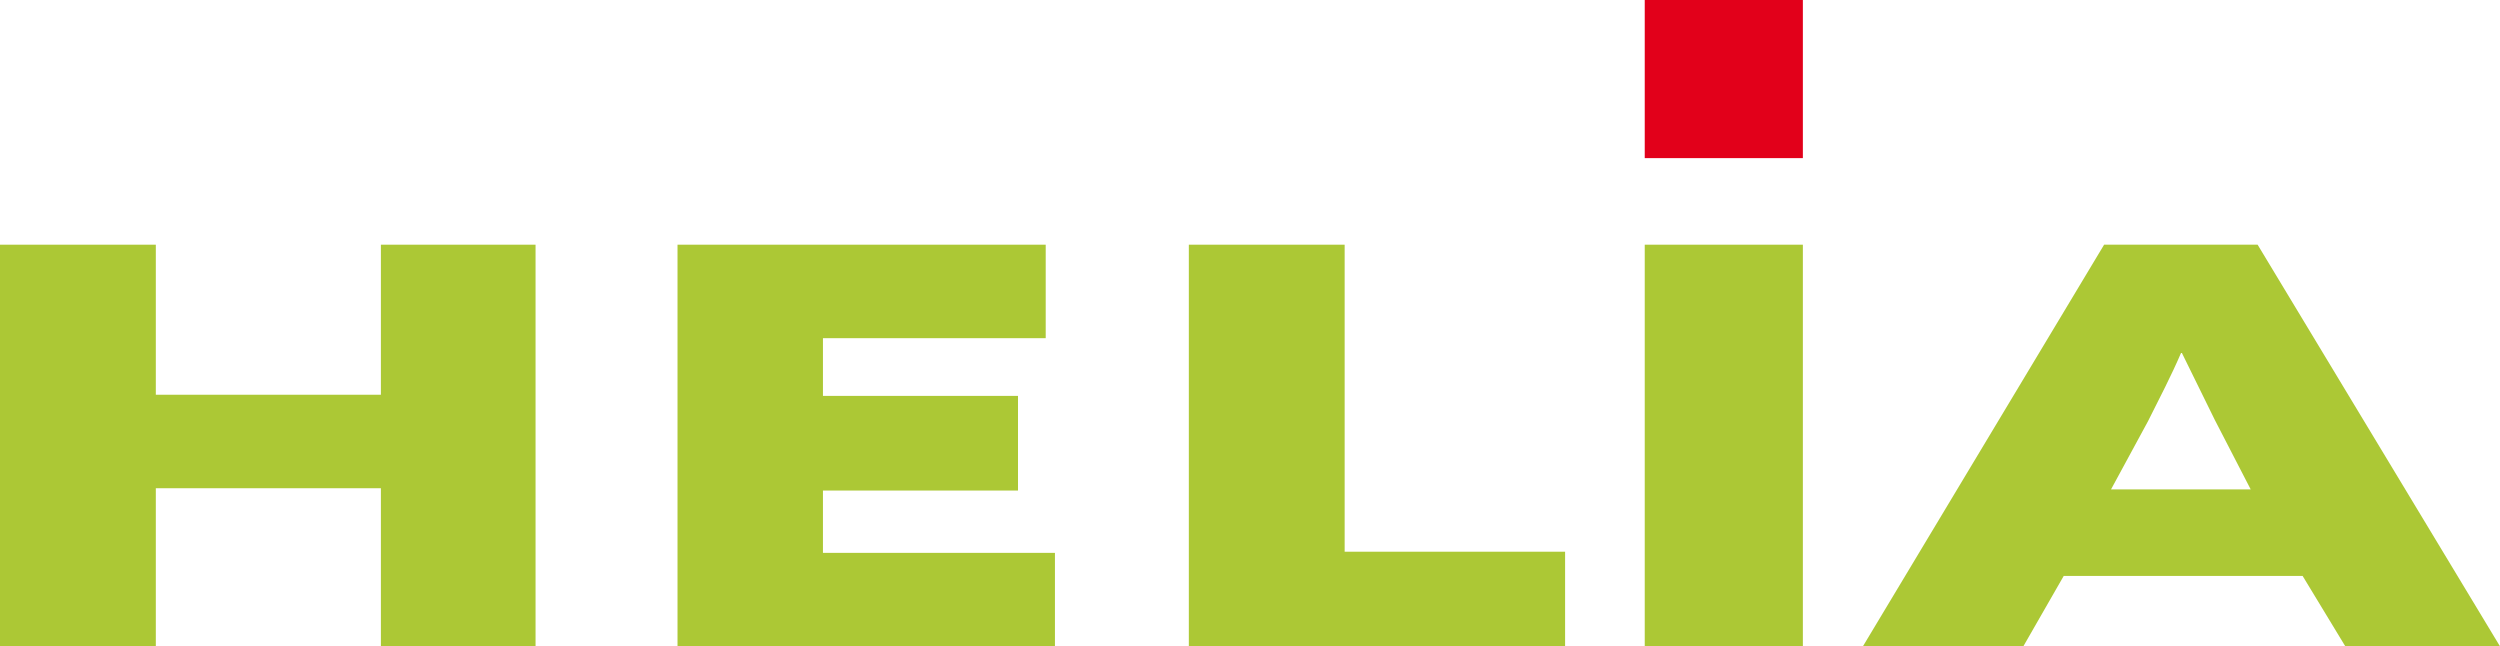 <?xml version="1.0" encoding="utf-8"?>
<!-- Generator: Adobe Illustrator 26.5.0, SVG Export Plug-In . SVG Version: 6.00 Build 0)  -->
<svg version="1.1" id="Ebene_1" xmlns="http://www.w3.org/2000/svg" xmlns:xlink="http://www.w3.org/1999/xlink" x="0px" y="0px"
	 viewBox="0 0 216.6 56" style="enable-background:new 0 0 216.6 56;" xml:space="preserve">
<style type="text/css">
	.st0{fill-rule:evenodd;clip-rule:evenodd;fill:#ACC835;}
	.st1{fill:#E2001A;}
</style>
<g>
	<polygon class="st0" points="0,21.2 0,56 13.5,56 13.5,42.3 33,42.3 33,56 46.4,56 46.4,21.2 33,21.2 33,34.2 13.5,34.2 13.5,21.2 
			"/>
	<polygon class="st0" points="58.7,21.2 58.7,56 91.4,56 91.4,47.9 71.3,47.9 71.3,42.5 88.2,42.5 88.2,34.3 71.3,34.3 71.3,29.3 
		90.6,29.3 90.6,21.2 	"/>
	<polygon class="st0" points="103,21.2 103,56 135.6,56 135.6,47.8 116.5,47.8 116.5,21.2 	"/>
	<rect x="142.5" y="21.2" class="st0" width="13.7" height="34.8"/>
	<g>
		<path class="st0" d="M182.3,21.2L161.4,56h13.9l3.5-6.1h20.7l3.7,6.1h13.4l-21-34.8H182.3z M186.1,36.5c1-2,2-3.9,2.9-6
			c1,2,1.9,3.9,2.9,5.9l3.1,6h-12.1L186.1,36.5z"/>
	</g>
	<rect x="142.5" class="st1" width="13.7" height="13.7"/>
</g>
</svg>

